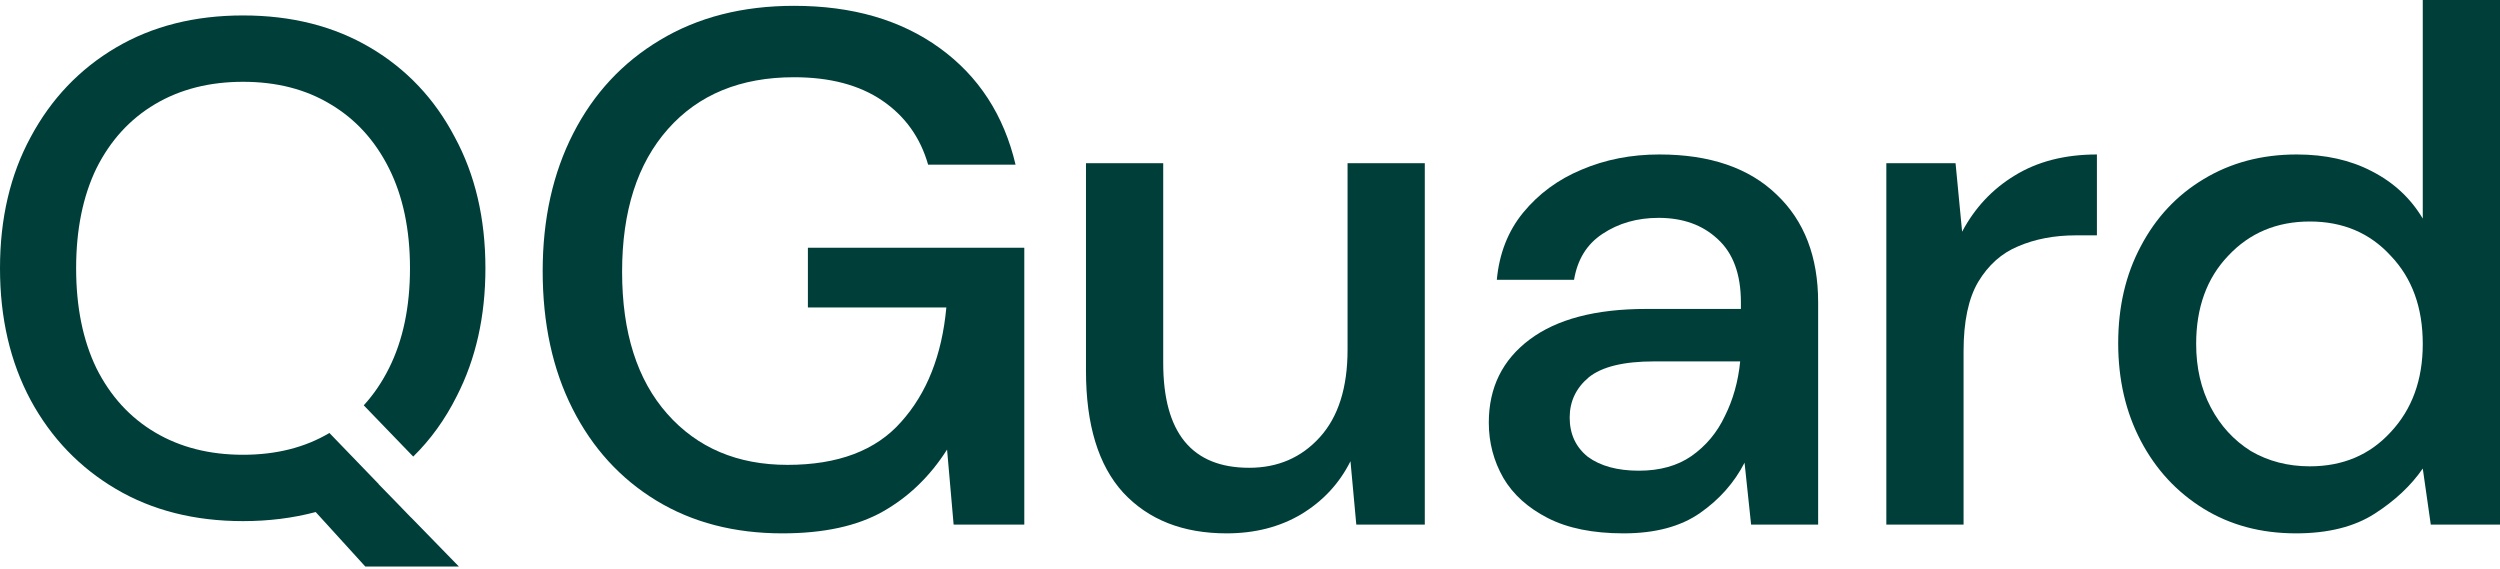 <?xml version="1.0" encoding="UTF-8"?> <svg xmlns="http://www.w3.org/2000/svg" width="716" height="163" viewBox="0 0 716 163" fill="none"><path fill-rule="evenodd" clip-rule="evenodd" d="M33.206 140.048C43.608 146.182 55.743 149.249 69.612 149.249C76.947 149.249 83.881 148.383 90.416 146.649L104.625 162.258H131.429L117.902 148.378C117.757 148.253 117.617 148.12 117.481 147.98L114.162 144.541L108.419 138.648C108.43 138.64 108.442 138.633 108.453 138.625L94.346 124.007C87.336 128.166 79.091 130.246 69.612 130.246C60.01 130.246 51.609 128.112 44.408 123.845C37.206 119.578 31.605 113.443 27.605 105.442C23.737 97.44 21.804 87.905 21.804 76.837C21.804 65.768 23.737 56.233 27.605 48.232C31.605 40.23 37.206 34.096 44.408 29.829C51.609 25.561 60.01 23.428 69.612 23.428C79.214 23.428 87.549 25.561 94.616 29.829C101.818 34.096 107.419 40.23 111.419 48.232C115.42 56.233 117.42 65.768 117.42 76.837C117.42 87.905 115.42 97.44 111.419 105.442C109.41 109.461 106.996 113.009 104.179 116.086L118.346 130.765C123.335 125.874 127.494 120.1 130.823 113.443C136.29 102.775 139.024 90.573 139.024 76.837C139.024 62.568 136.09 50.032 130.223 39.23C124.488 28.295 116.42 19.76 106.018 13.626C95.617 7.492 83.481 4.424 69.612 4.424C55.743 4.424 43.608 7.492 33.206 13.626C22.804 19.76 14.669 28.295 8.802 39.23C2.934 50.032 0 62.568 0 76.837C0 91.106 2.934 103.708 8.802 114.643C14.669 125.445 22.804 133.913 33.206 140.048Z" fill="#003E3A"></path><path d="M224.079 152.754C210.306 152.754 198.272 149.624 187.977 143.363C177.682 137.103 169.683 128.338 163.979 117.07C158.275 105.801 155.423 92.654 155.423 77.629C155.423 62.743 158.344 49.596 164.187 38.188C170.03 26.781 178.308 17.877 189.02 11.477C199.872 4.939 212.671 1.669 227.418 1.669C244.112 1.669 258.024 5.704 269.154 13.773C280.283 21.842 287.517 32.971 290.856 47.162H265.815C263.589 39.371 259.206 33.25 252.668 28.798C246.129 24.346 237.712 22.12 227.418 22.12C212.114 22.12 200.08 27.059 191.316 36.936C182.551 46.814 178.169 60.448 178.169 77.838C178.169 95.228 182.482 108.792 191.107 118.53C199.733 128.269 211.21 133.138 225.539 133.138C240.008 133.138 250.859 129.034 258.094 120.826C265.467 112.618 269.78 101.697 271.032 88.063H231.382V70.951H293.36V150.25H273.119L271.24 128.756C266.371 136.407 260.25 142.32 252.877 146.494C245.503 150.667 235.904 152.754 224.079 152.754Z" fill="#003E3A"></path><path d="M351.3 152.754C338.779 152.754 328.902 148.859 321.668 141.068C314.573 133.277 311.025 121.661 311.025 106.218V46.744H333.145V103.923C333.145 123.956 341.353 133.973 357.769 133.973C365.977 133.973 372.725 131.051 378.011 125.208C383.298 119.365 385.941 111.018 385.941 100.167V46.744H408.061V150.25H388.445L386.776 132.095C383.576 138.494 378.846 143.572 372.586 147.328C366.464 150.945 359.369 152.754 351.3 152.754Z" fill="#003E3A"></path><path d="M464.998 152.754C456.234 152.754 449 151.293 443.296 148.372C437.592 145.45 433.349 141.624 430.566 136.894C427.784 132.025 426.393 126.738 426.393 121.035C426.393 111.018 430.288 103.088 438.079 97.245C445.869 91.402 456.999 88.48 471.467 88.48H498.596V86.602C498.596 78.533 496.37 72.482 491.918 68.447C487.605 64.413 481.971 62.395 475.015 62.395C468.894 62.395 463.538 63.926 458.947 66.986C454.495 69.908 451.782 74.29 450.808 80.133H428.688C429.384 72.621 431.888 66.221 436.2 60.935C440.652 55.509 446.217 51.405 452.895 48.623C459.712 45.701 467.155 44.24 475.224 44.24C489.692 44.24 500.891 48.066 508.821 55.718C516.751 63.23 520.716 73.525 520.716 86.602V150.25H501.517L499.639 132.512C496.718 138.216 492.475 143.016 486.91 146.911C481.345 150.806 474.041 152.754 464.998 152.754ZM469.381 134.807C475.363 134.807 480.371 133.416 484.406 130.634C488.579 127.712 491.779 123.887 494.005 119.156C496.37 114.426 497.831 109.209 498.387 103.505H473.763C464.998 103.505 458.738 105.036 454.982 108.096C451.365 111.157 449.556 114.983 449.556 119.574C449.556 124.304 451.295 128.06 454.773 130.843C458.39 133.486 463.259 134.807 469.381 134.807Z" fill="#003E3A"></path><path d="M540.247 150.25V46.744H560.072L561.95 66.36C565.567 59.543 570.575 54.187 576.975 50.292C583.514 46.258 591.374 44.24 600.556 44.24V67.404H594.504C588.383 67.404 582.887 68.447 578.018 70.534C573.288 72.482 569.462 75.89 566.541 80.759C563.758 85.489 562.367 92.097 562.367 100.584V150.25H540.247Z" fill="#003E3A"></path><path d="M657.569 152.754C647.553 152.754 638.719 150.389 631.067 145.659C623.415 140.929 617.433 134.46 613.121 126.252C608.808 118.043 606.651 108.722 606.651 98.288C606.651 87.854 608.808 78.603 613.121 70.534C617.433 62.326 623.415 55.926 631.067 51.335C638.858 46.605 647.761 44.24 657.778 44.24C665.986 44.24 673.151 45.84 679.272 49.04C685.533 52.24 690.402 56.761 693.88 62.604V0H716V150.25H696.175L693.88 134.181C690.541 139.051 685.95 143.363 680.107 147.12C674.264 150.876 666.751 152.754 657.569 152.754ZM661.534 133.555C670.995 133.555 678.716 130.286 684.698 123.747C690.819 117.209 693.88 108.792 693.88 98.497C693.88 88.063 690.819 79.646 684.698 73.247C678.716 66.708 670.995 63.439 661.534 63.439C652.074 63.439 644.284 66.708 638.162 73.247C632.041 79.646 628.98 88.063 628.98 98.497C628.98 105.314 630.371 111.366 633.154 116.652C635.936 121.939 639.762 126.112 644.631 129.173C649.64 132.095 655.274 133.555 661.534 133.555Z" fill="#003E3A"></path></svg> 